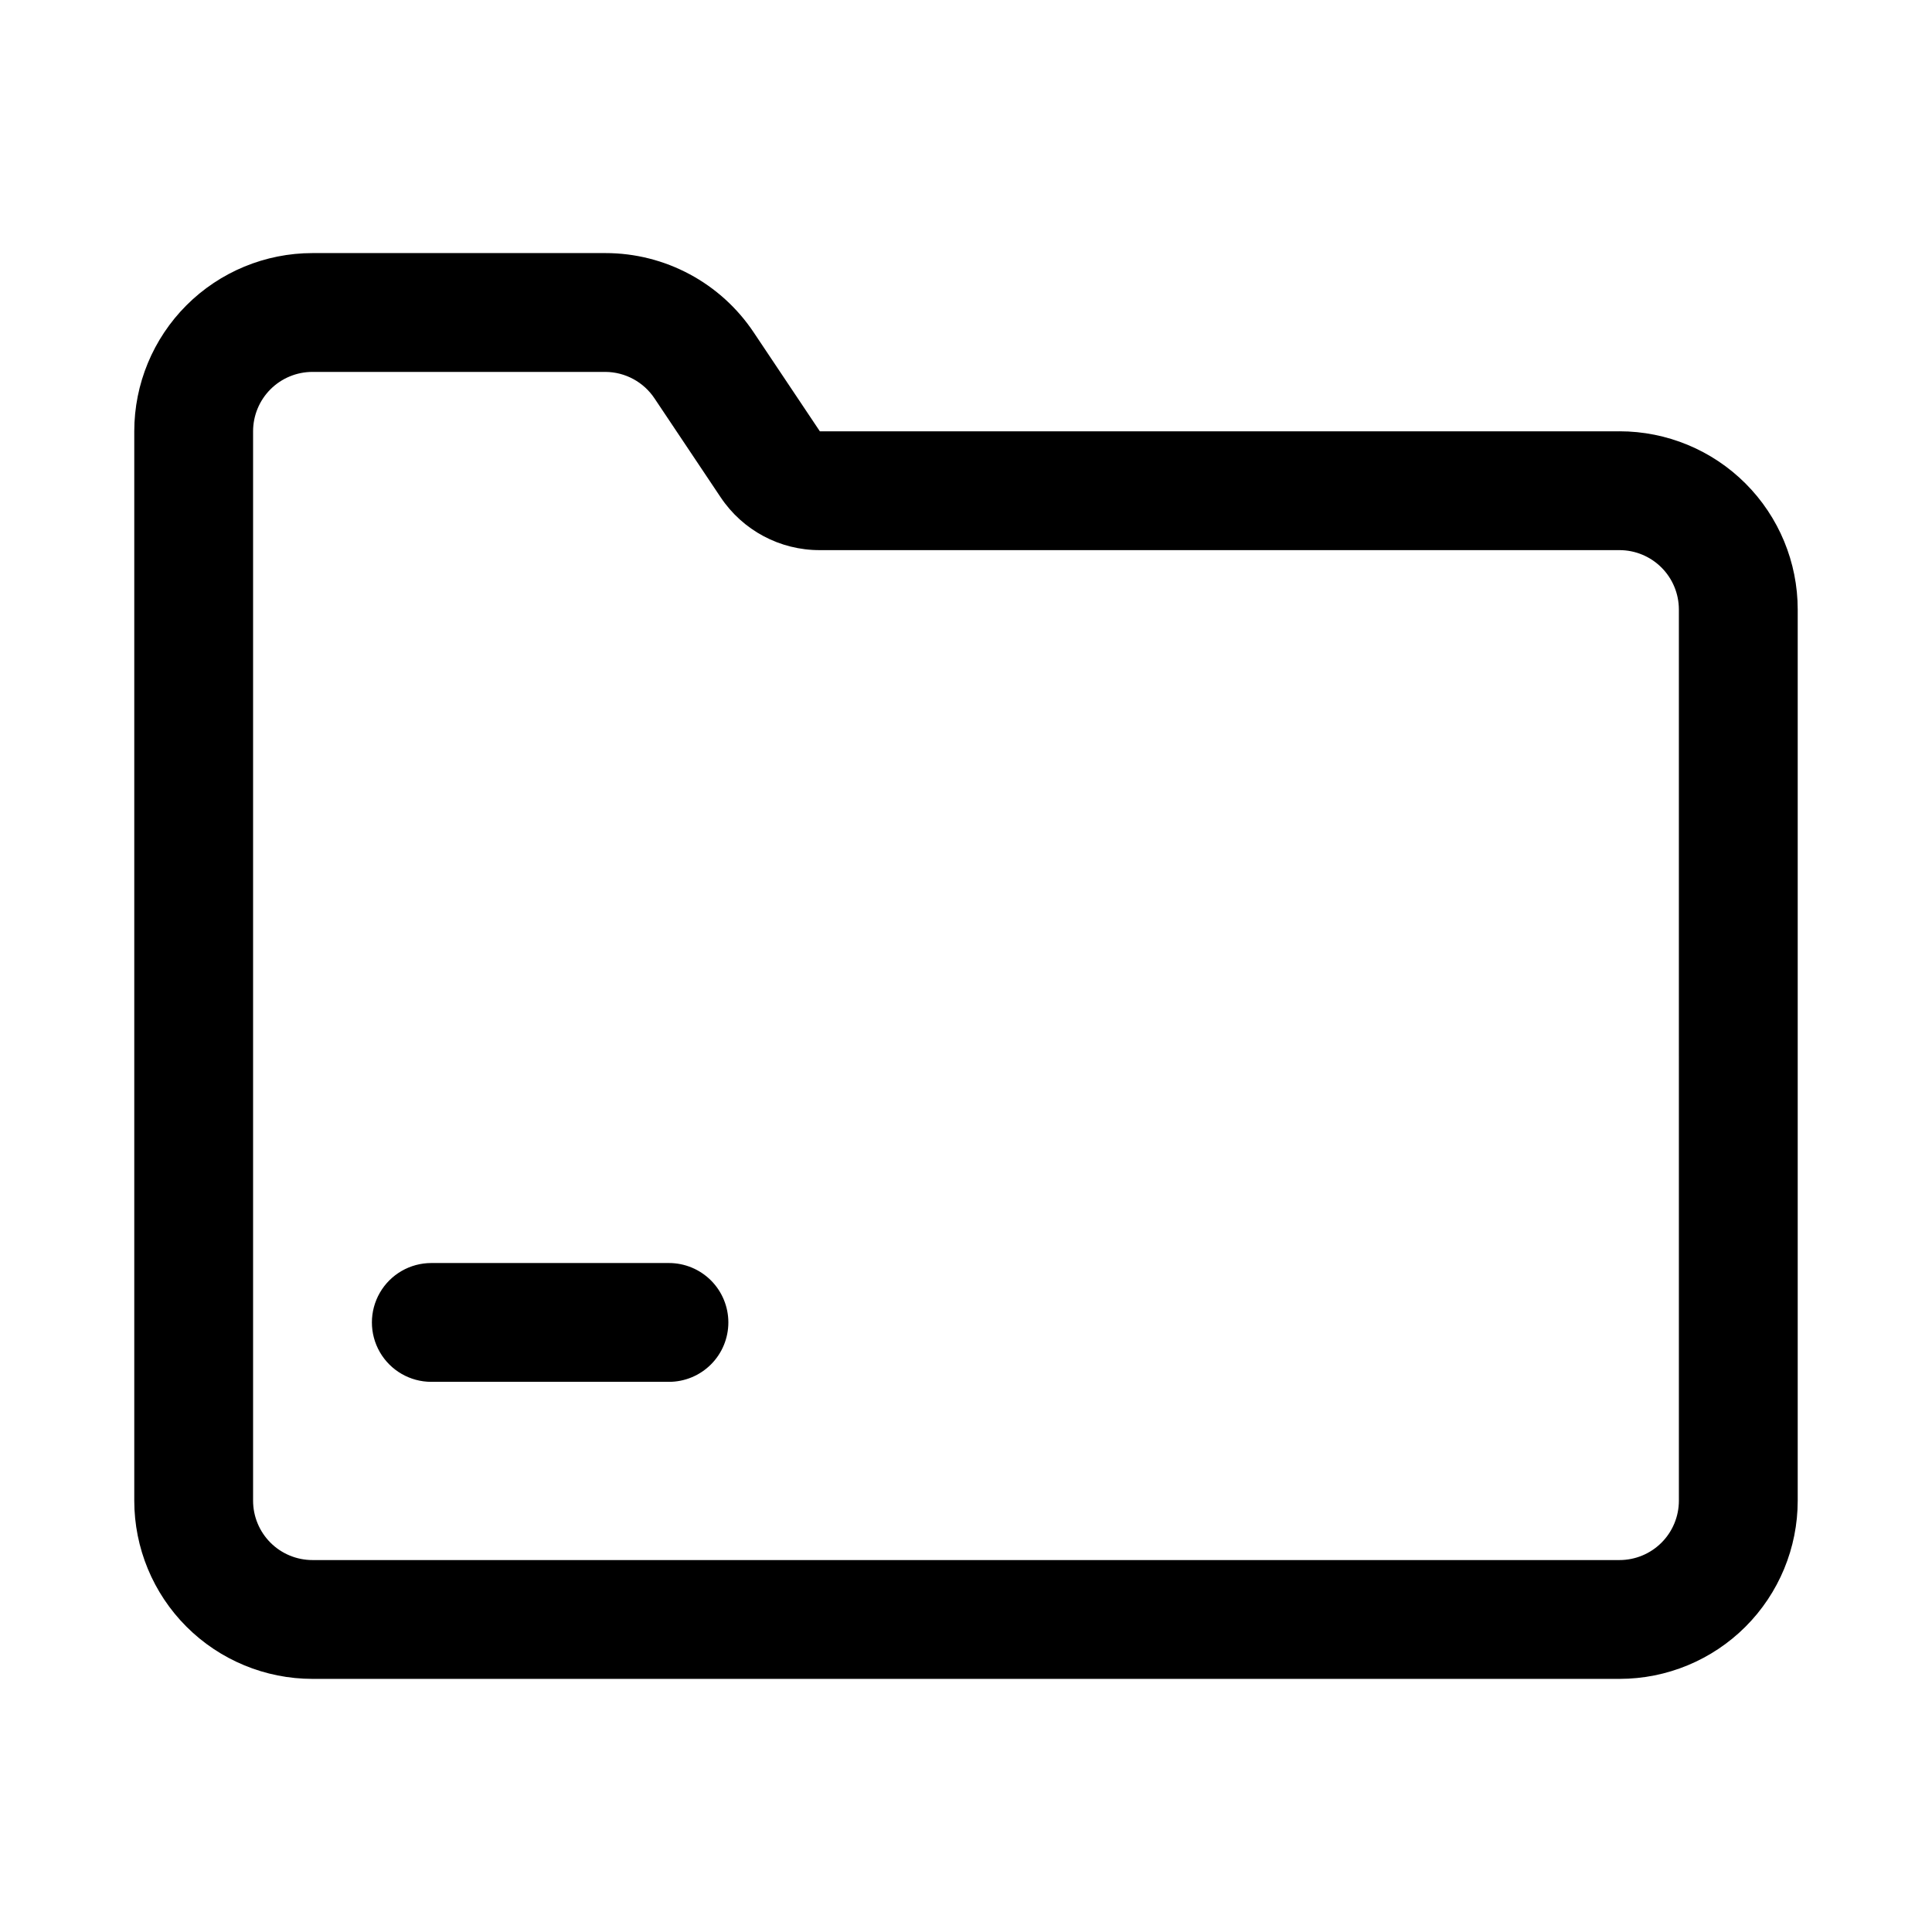 <?xml version="1.0" encoding="UTF-8"?>
<!-- Uploaded to: SVG Repo, www.svgrepo.com, Generator: SVG Repo Mixer Tools -->
<svg fill="#000000" width="800px" height="800px" version="1.1" viewBox="144 144 512 512" xmlns="http://www.w3.org/2000/svg">
 <path d="m573.18 258.3h-211.91l-17.477-26.133c-8.758-13.184-23.535-21.105-39.359-21.098h-77.621c-12.523 0-24.539 4.977-33.398 13.832-8.855 8.859-13.832 20.871-13.832 33.398v283.39c0 12.527 4.977 24.539 13.832 33.398 8.859 8.855 20.875 13.832 33.398 13.832h346.37c12.527 0 24.539-4.977 33.398-13.832 8.855-8.859 13.832-20.871 13.832-33.398v-236.16c0-12.527-4.977-24.543-13.832-33.398-8.859-8.859-20.871-13.836-33.398-13.836zm15.742 283.39c0 4.176-1.656 8.18-4.609 11.133s-6.957 4.609-11.133 4.609h-346.37c-4.176 0-8.18-1.656-11.133-4.609-2.949-2.953-4.609-6.957-4.609-11.133v-283.39c0-4.176 1.66-8.18 4.609-11.133 2.953-2.953 6.957-4.609 11.133-4.609h77.621c5.266 0.027 10.168 2.688 13.066 7.086l17.477 26.137v-0.004c5.859 8.785 15.73 14.047 26.293 14.012h211.91c4.176 0 8.18 1.66 11.133 4.613s4.609 6.957 4.609 11.133zm-251.9-47.234c0 4.176-1.66 8.184-4.613 11.133-2.953 2.953-6.957 4.613-11.133 4.613h-62.977c-5.625 0-10.82-3-13.633-7.871-2.812-4.871-2.812-10.875 0-15.746s8.008-7.871 13.633-7.871h62.977c4.176 0 8.18 1.66 11.133 4.609 2.953 2.953 4.613 6.961 4.613 11.133z"/>
</svg>